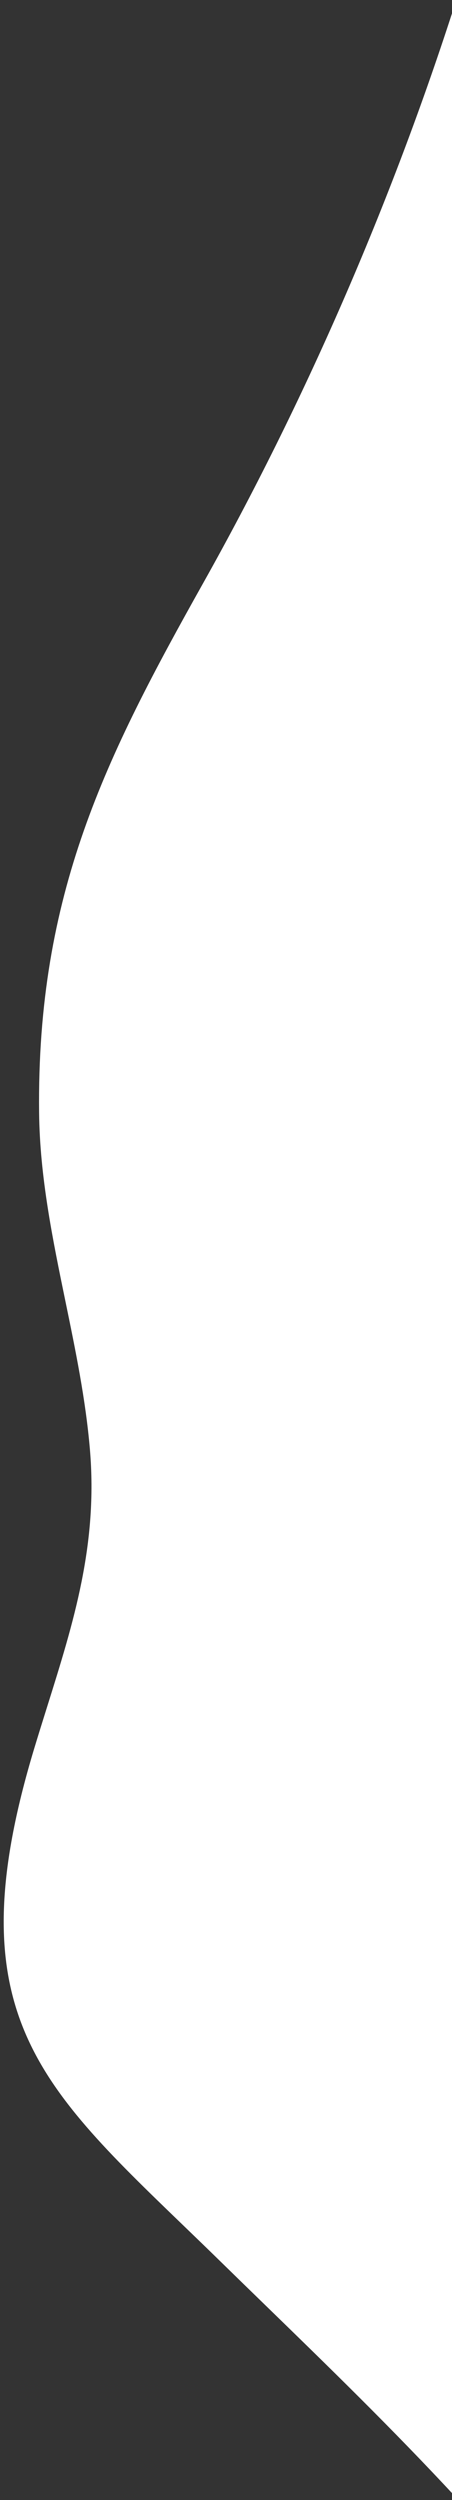 <svg width="106" height="585" viewBox="0 0 106 585" fill="none" xmlns="http://www.w3.org/2000/svg">
<rect x="0" y="0" width="106" height="585" fill="#333333" stroke="none"/>
<path fill-rule="evenodd" clip-rule="evenodd" d="M107.001 584.454V0.026C91.647 48.024 71.162 94.568 47.735 136.292C24.838 177.071 8.61 209.059 9.169 260.362C9.333 275.364 12.346 289.965 15.361 304.58C17.718 316.002 20.077 327.433 21.079 339.072C22.998 361.361 17.274 379.582 11.052 399.388C10.05 402.58 9.034 405.814 8.035 409.112C-10.247 469.482 8.29 487.331 42.867 520.626C45.709 523.362 48.658 526.202 51.705 529.179C55.103 532.499 58.578 535.872 62.108 539.297C76.638 553.397 92.102 568.402 107.001 584.454Z" fill="white"/>
</svg>
